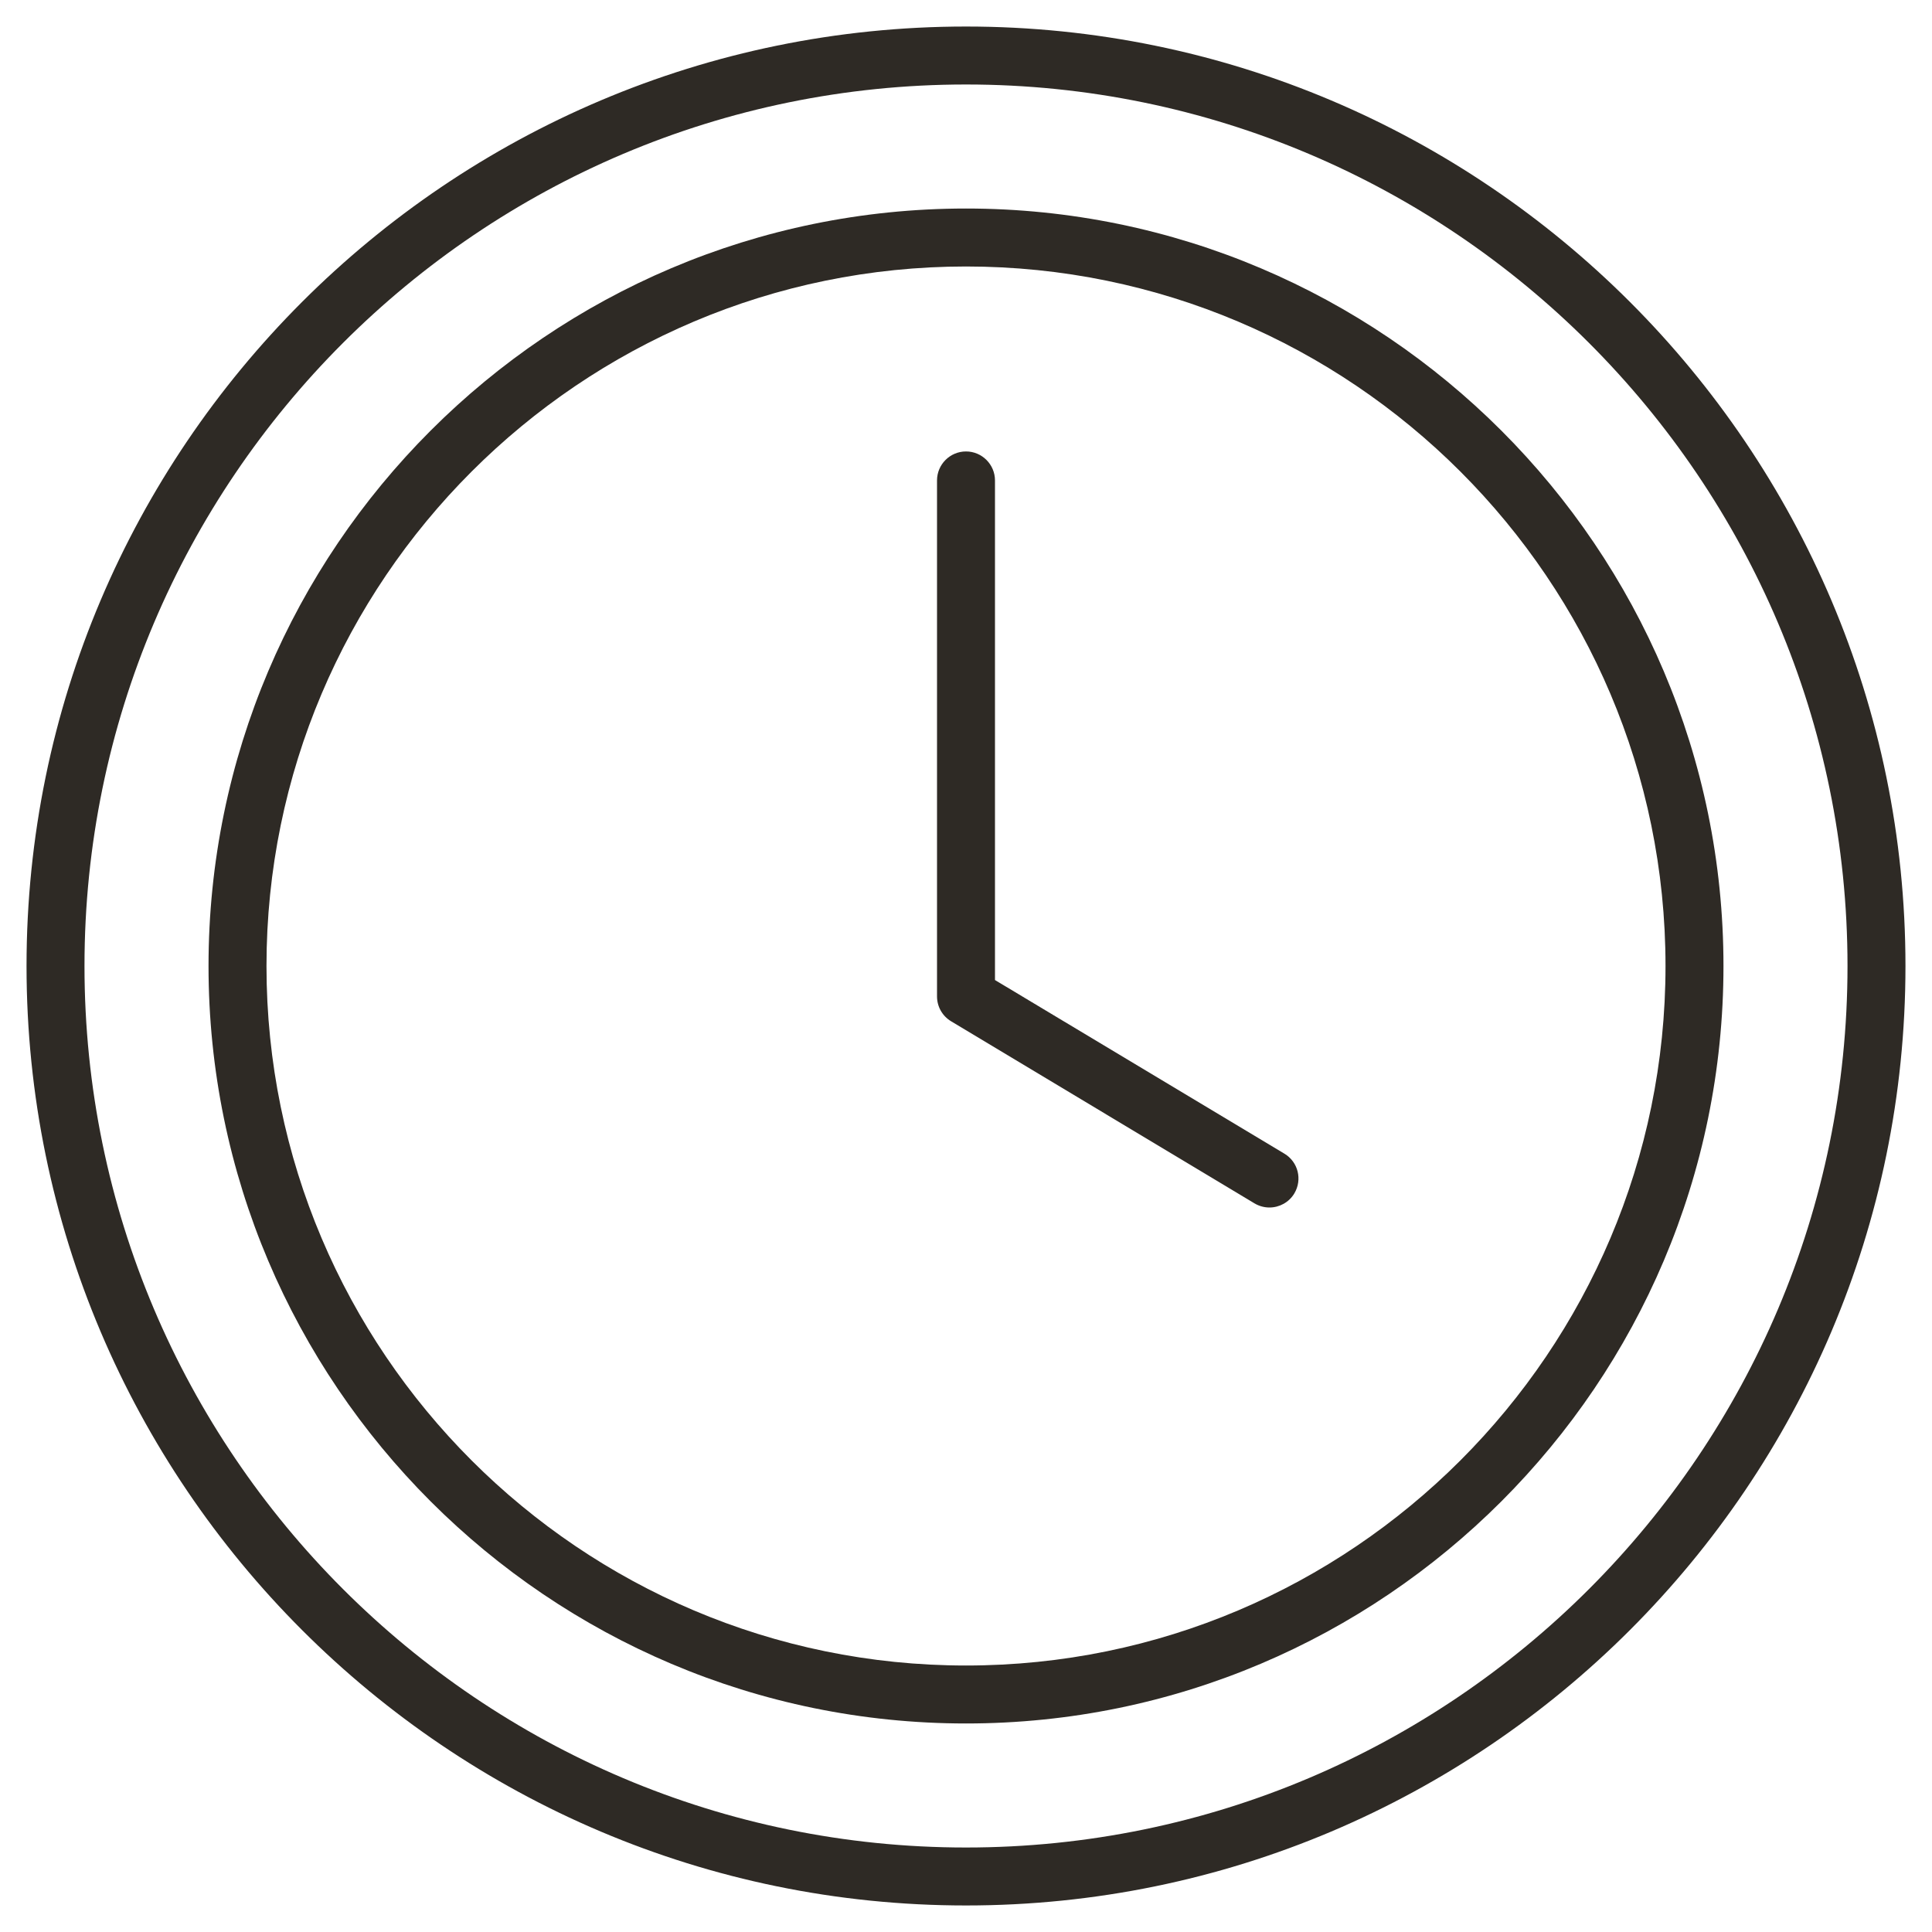 <?xml version="1.0" encoding="utf-8"?>
<!-- Generator: Adobe Illustrator 26.5.0, SVG Export Plug-In . SVG Version: 6.00 Build 0)  -->
<svg version="1.1" id="Layer_1" xmlns="http://www.w3.org/2000/svg" xmlns:xlink="http://www.w3.org/1999/xlink" x="0px" y="0px"
	 viewBox="0 0 150 150" style="enable-background:new 0 0 150 150;" xml:space="preserve">
<style type="text/css">
	.st0{fill:#2E2A25;}
</style>
<g>
	<g>
		<path class="st0" d="M75,147.94c-40.22,0-72.94-32.72-72.94-72.94C2.06,34.78,34.78,2.06,75,2.06S147.94,34.78,147.94,75
			S115.22,147.94,75,147.94z M75,6.56C37.26,6.56,6.56,37.26,6.56,75s30.7,68.44,68.44,68.44s68.44-30.7,68.44-68.44
			S112.74,6.56,75,6.56z"/>
	</g>
	<g>
		<path class="st0" d="M75,133.81c-32.43,0-58.81-26.38-58.81-58.81S42.57,16.19,75,16.19S133.81,42.57,133.81,75
			S107.43,133.81,75,133.81z M75,20.69c-29.95,0-54.31,24.36-54.31,54.31S45.05,129.31,75,129.31s54.31-24.36,54.31-54.31
			S104.95,20.69,75,20.69z"/>
	</g>
	<g>
		<path class="st0" d="M98.56,93.75c-0.39,0-0.79-0.1-1.16-0.32L73.84,79.29c-0.68-0.41-1.09-1.14-1.09-1.93V37.3
			c0-1.24,1.01-2.25,2.25-2.25s2.25,1.01,2.25,2.25v38.79l22.47,13.48c1.07,0.64,1.41,2.02,0.77,3.09
			C100.07,93.36,99.32,93.75,98.56,93.75z"/>
	</g>
</g>
</svg>
